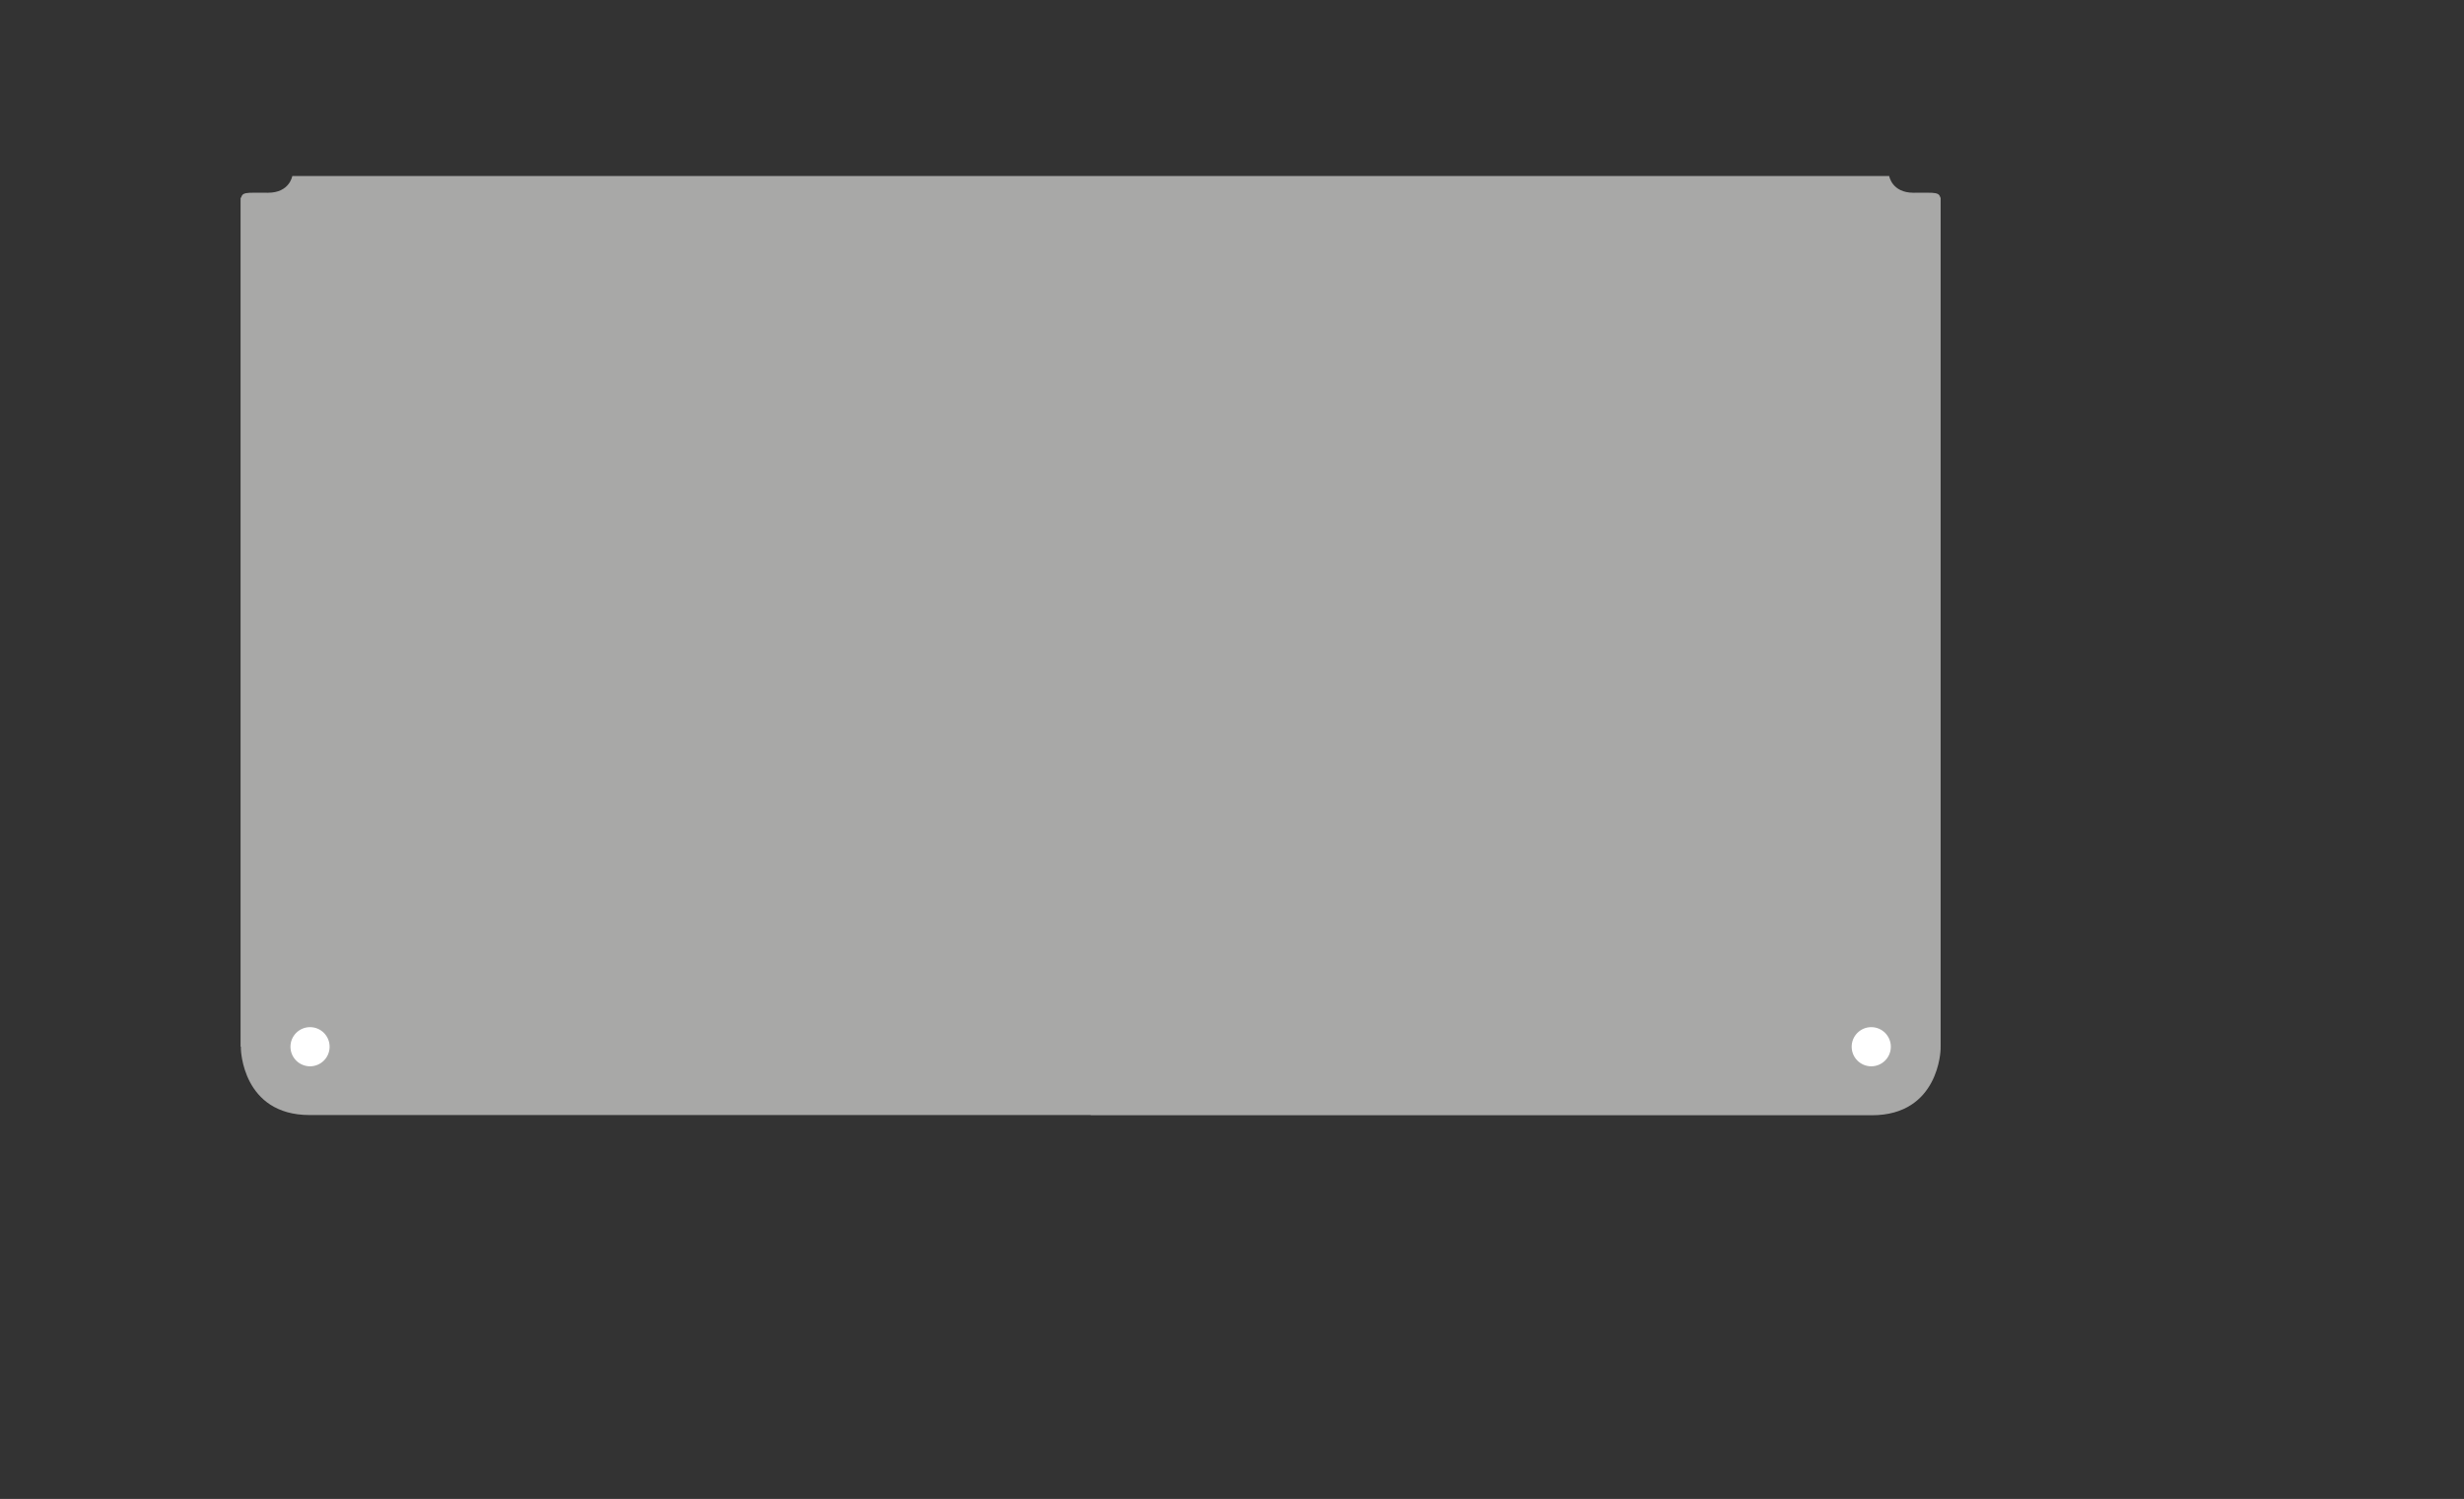 <?xml version="1.0" encoding="UTF-8"?>
<svg id="Warstwa_1" xmlns="http://www.w3.org/2000/svg" version="1.1" xmlns:cc="http://creativecommons.org/ns#" xmlns:dc="http://purl.org/dc/elements/1.1/" xmlns:freecad="http://www.freecad.org/wiki/index.php?title=Svg_Namespace" xmlns:inkscape="http://www.inkscape.org/namespaces/inkscape" xmlns:rdf="http://www.w3.org/1999/02/22-rdf-syntax-ns#" xmlns:sodipodi="http://sodipodi.sourceforge.net/DTD/sodipodi-0.dtd" xmlns:svg="http://www.w3.org/2000/svg" viewBox="0 0 1208 734.9">
  <rect x="0" y="0" width="1208" height="734.9" fill="#333333" stroke="none"/>
  <!-- Generator: Adobe Illustrator 29.2.1, SVG Export Plug-In . SVG Version: 2.1.0 Build 116)  -->
  <defs>
    <style>
      .st0 {
        fill: #fff;
        stroke: #fff;
        stroke-miterlimit: 10;
        stroke-width: .8px;
      }

      .st1 {
        fill: #a8a8a7;
      }
    </style>
  </defs>
  <path class="st1" d="M534.7,546.8h383c33.1,0,33.7-32.4,33.7-32.4V98.7c0-5.1-2.2-4.1-13.3-4.2-10.6,0-11.9-8.2-11.9-8.2H143.3s-1.3,8.2-11.9,8.2c-11.2.1-13.3-.9-13.3,4.2v415.6s.6,32.4,33.7,32.4h383Z"/>
  <polyline class="st1" points="951.4 513.2 951.4 96.9 118 96.9 118 513.2"/>
  <circle class="st0" cx="152" cy="513.2" r="9.2"/>
  <circle class="st0" cx="917.4" cy="513.2" r="9.2"/>
</svg>